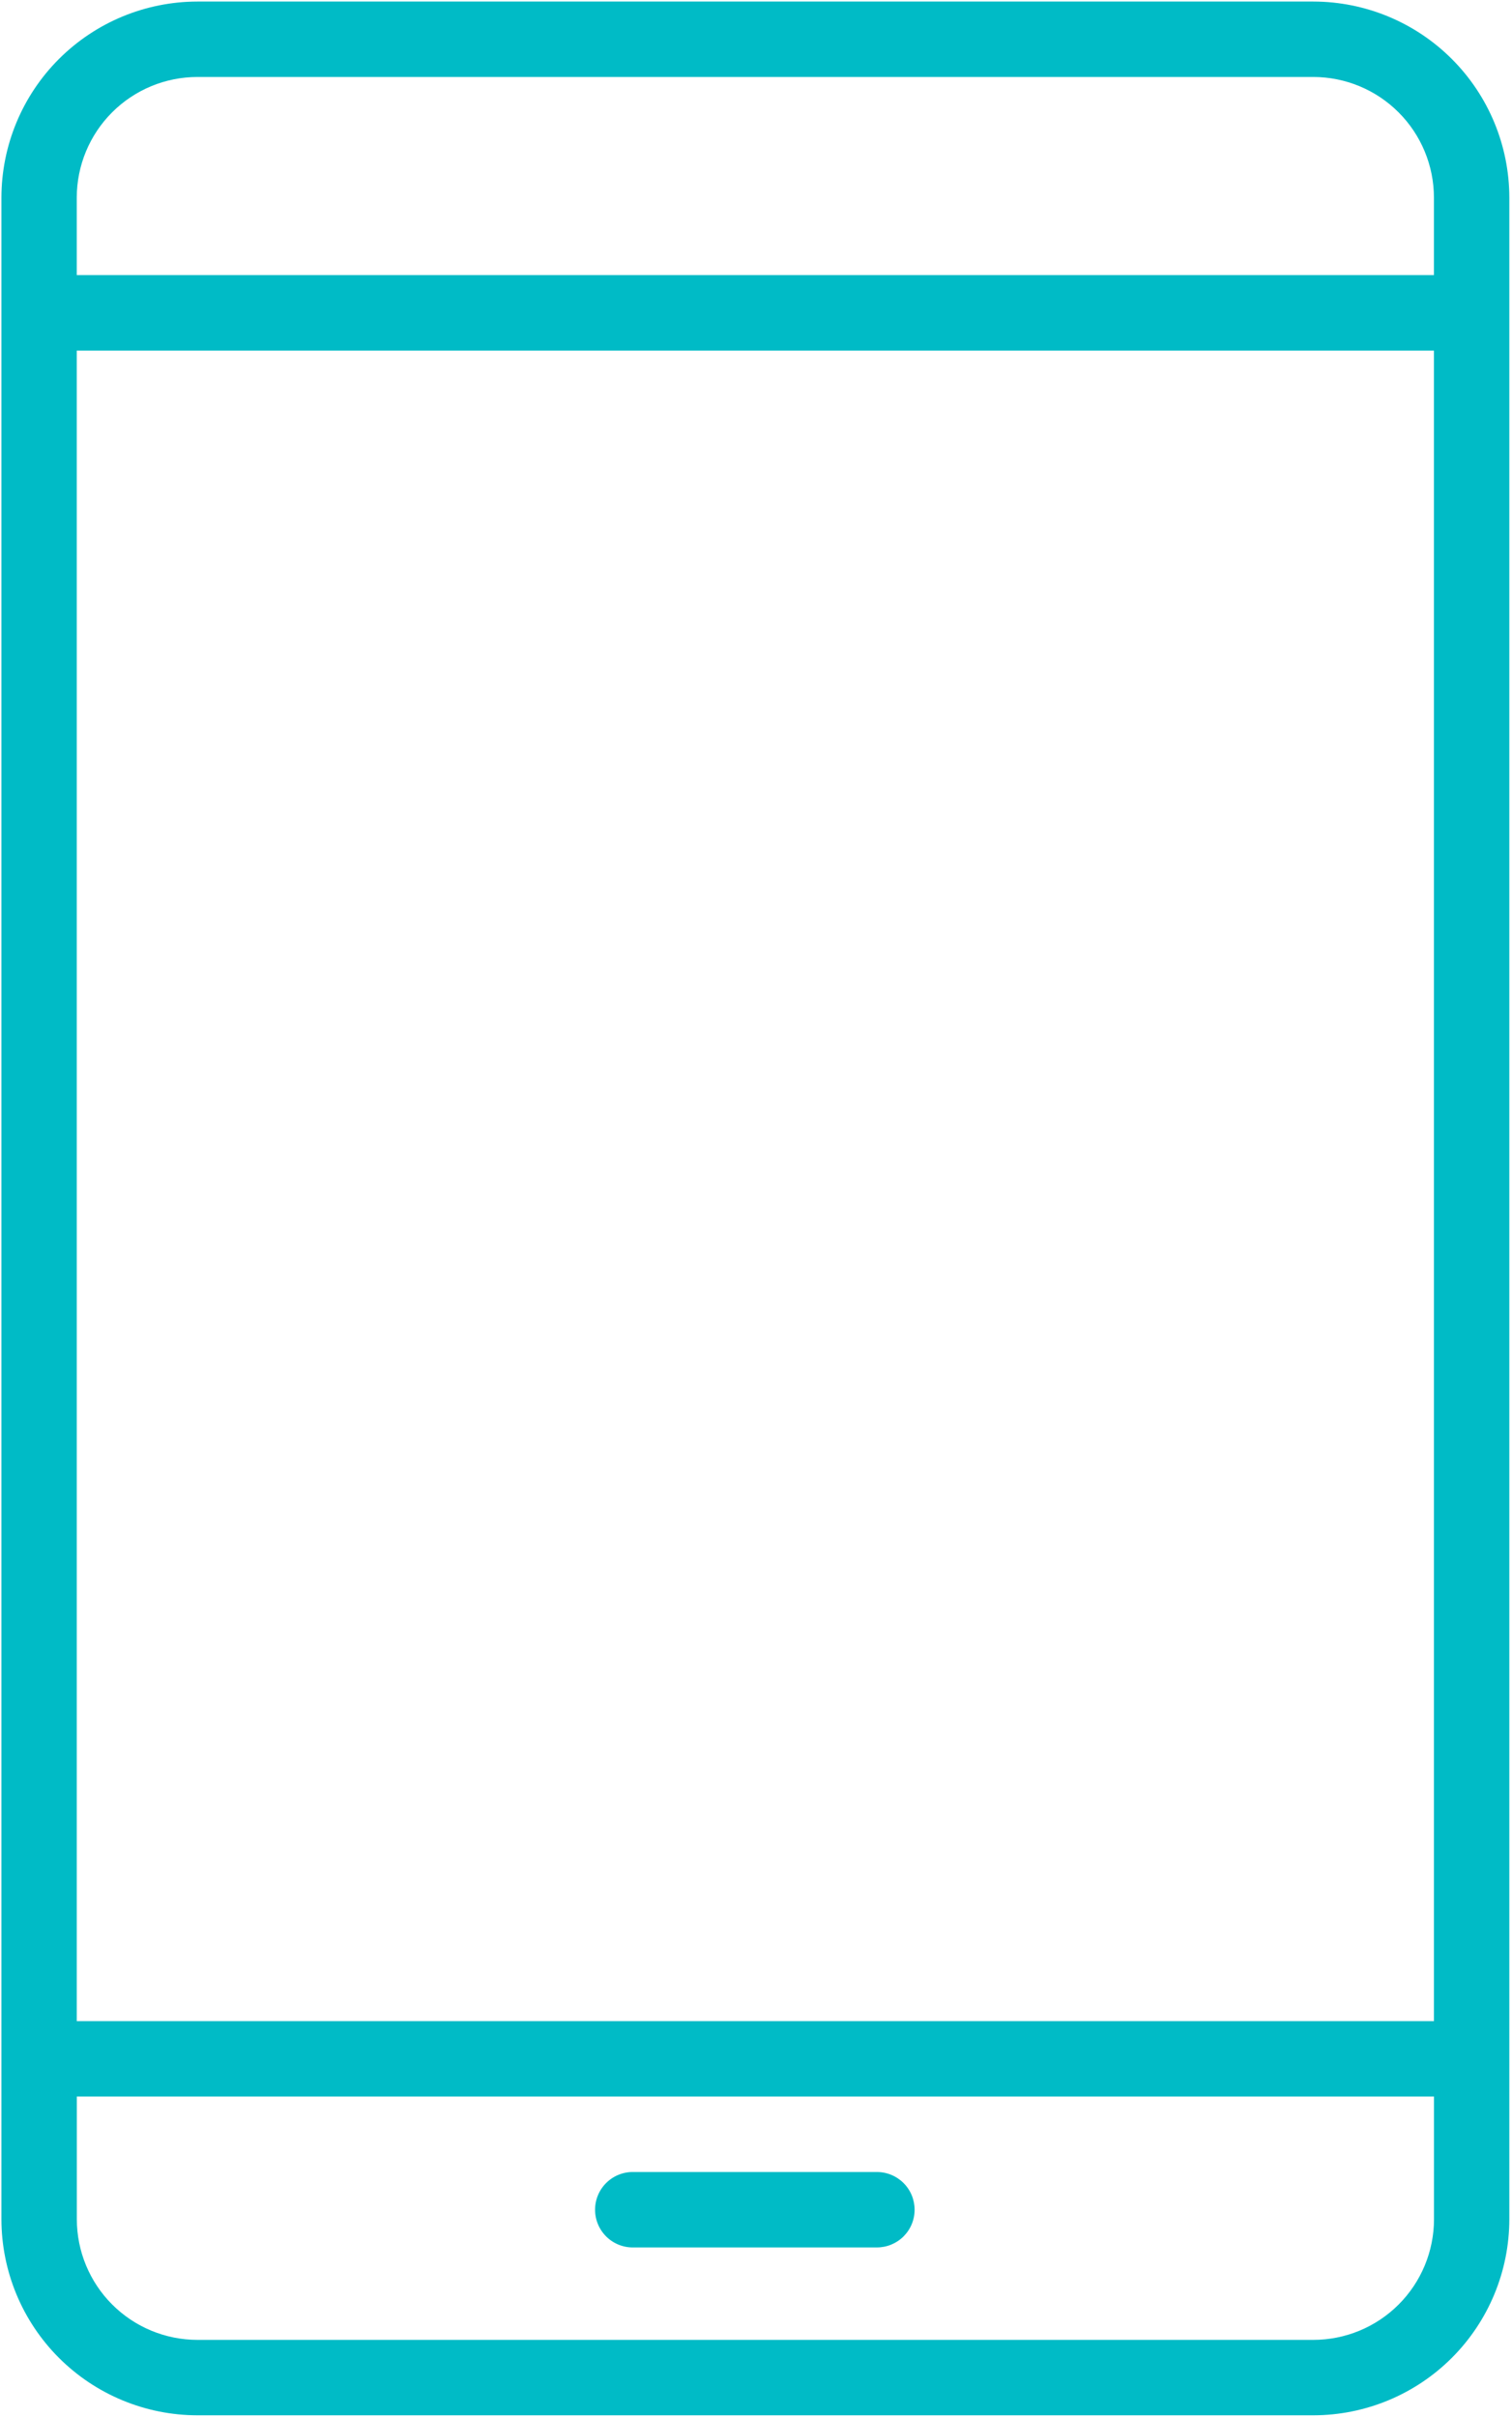 <?xml version="1.0" encoding="UTF-8"?> <svg xmlns="http://www.w3.org/2000/svg" width="331" height="529" viewBox="0 0 331 529" fill="none"> <path d="M287.516 0.34H43.219C31.845 0.352 20.939 4.875 12.895 12.917C4.851 20.96 0.326 31.865 0.312 43.239V485.668C0.326 497.043 4.851 507.947 12.895 515.99C20.939 524.032 31.845 528.556 43.219 528.567H287.516C298.89 528.554 309.794 524.03 317.836 515.987C325.878 507.945 330.402 497.041 330.416 485.668V43.239C330.402 31.866 325.878 20.962 317.836 12.92C309.794 4.878 298.89 0.354 287.516 0.34ZM43.219 16.846H287.516C294.514 16.854 301.222 19.637 306.17 24.585C311.118 29.533 313.902 36.242 313.909 43.239V60.196H16.804V43.239C16.812 36.238 19.598 29.526 24.551 24.578C29.504 19.629 36.218 16.848 43.219 16.846ZM313.909 76.732V442.304H16.804V76.732H313.909ZM287.516 512.061H43.219C36.221 512.055 29.51 509.273 24.561 504.324C19.611 499.376 16.827 492.667 16.819 485.668V458.81H313.924V485.668C313.916 492.668 311.131 499.379 306.18 504.327C301.229 509.275 294.516 512.057 287.516 512.061ZM200.221 483.581C200.221 484.665 200.007 485.739 199.592 486.74C199.177 487.742 198.569 488.651 197.802 489.417C197.035 490.184 196.125 490.791 195.123 491.205C194.121 491.619 193.048 491.832 191.964 491.831H138.772C137.668 491.864 136.568 491.675 135.537 491.275C134.507 490.875 133.568 490.273 132.775 489.503C131.982 488.733 131.351 487.812 130.921 486.794C130.49 485.777 130.269 484.683 130.269 483.578C130.269 482.473 130.49 481.379 130.921 480.361C131.351 479.343 131.982 478.422 132.775 477.653C133.568 476.883 134.507 476.28 135.537 475.88C136.568 475.48 137.668 475.291 138.772 475.324H191.964C193.048 475.323 194.122 475.536 195.125 475.951C196.127 476.366 197.037 476.974 197.804 477.741C198.571 478.508 199.179 479.418 199.594 480.42C200.009 481.423 200.222 482.497 200.221 483.581Z" fill="#00BBC6"></path> </svg> 